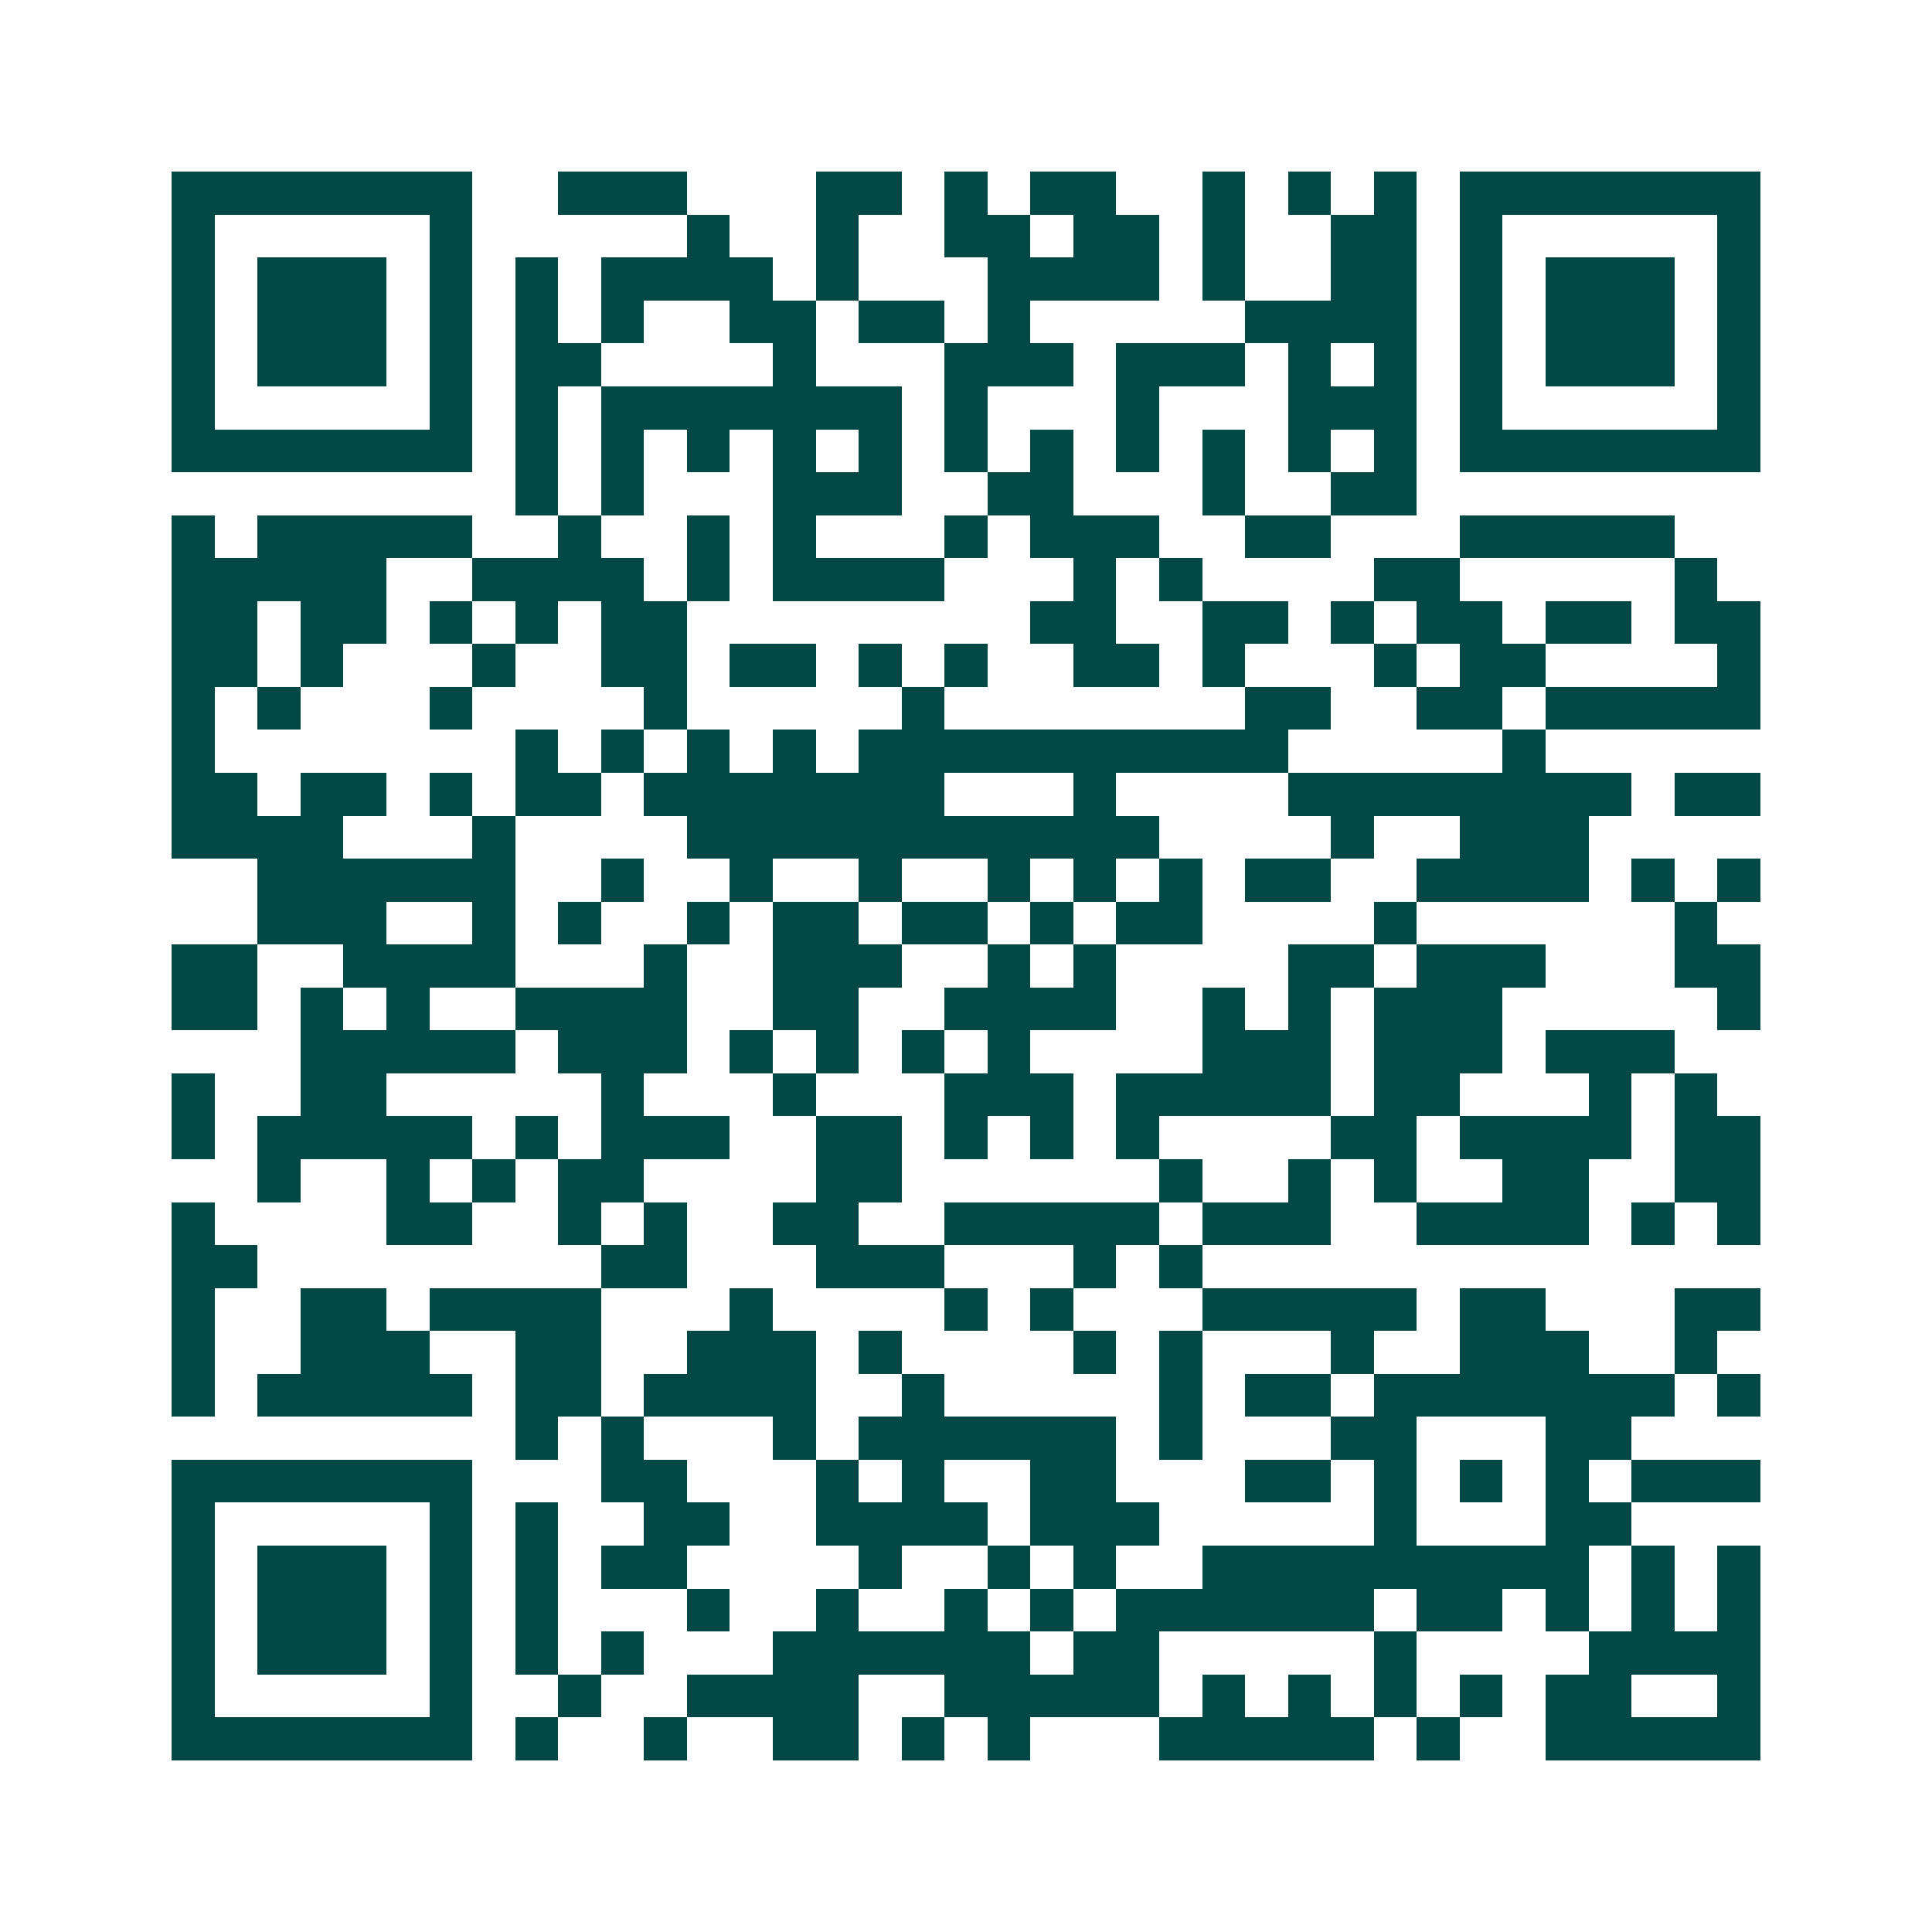 <svg xmlns="http://www.w3.org/2000/svg" width="200" height="200" viewBox="0 0 45 45" shape-rendering="crispEdges"><path fill="#ffffff" d="M0 0h45v45H0z"/><path stroke="#014847" d="M4 4.5h7m2 0h3m3 0h2m1 0h1m1 0h2m2 0h1m1 0h1m1 0h1m1 0h7M4 5.5h1m5 0h1m5 0h1m2 0h1m2 0h2m1 0h2m1 0h1m2 0h2m1 0h1m5 0h1M4 6.5h1m1 0h3m1 0h1m1 0h1m1 0h4m1 0h1m3 0h4m1 0h1m2 0h2m1 0h1m1 0h3m1 0h1M4 7.5h1m1 0h3m1 0h1m1 0h1m1 0h1m2 0h2m1 0h2m1 0h1m5 0h4m1 0h1m1 0h3m1 0h1M4 8.5h1m1 0h3m1 0h1m1 0h2m4 0h1m3 0h3m1 0h3m1 0h1m1 0h1m1 0h1m1 0h3m1 0h1M4 9.5h1m5 0h1m1 0h1m1 0h7m1 0h1m3 0h1m3 0h3m1 0h1m5 0h1M4 10.5h7m1 0h1m1 0h1m1 0h1m1 0h1m1 0h1m1 0h1m1 0h1m1 0h1m1 0h1m1 0h1m1 0h1m1 0h7M12 11.5h1m1 0h1m3 0h3m2 0h2m3 0h1m2 0h2M4 12.5h1m1 0h5m2 0h1m2 0h1m1 0h1m3 0h1m1 0h3m2 0h2m3 0h5M4 13.5h5m2 0h4m1 0h1m1 0h4m3 0h1m1 0h1m4 0h2m5 0h1M4 14.5h2m1 0h2m1 0h1m1 0h1m1 0h2m8 0h2m2 0h2m1 0h1m1 0h2m1 0h2m1 0h2M4 15.5h2m1 0h1m3 0h1m2 0h2m1 0h2m1 0h1m1 0h1m2 0h2m1 0h1m3 0h1m1 0h2m4 0h1M4 16.5h1m1 0h1m3 0h1m4 0h1m5 0h1m7 0h2m2 0h2m1 0h5M4 17.5h1m7 0h1m1 0h1m1 0h1m1 0h1m1 0h10m5 0h1M4 18.5h2m1 0h2m1 0h1m1 0h2m1 0h7m3 0h1m4 0h8m1 0h2M4 19.5h4m3 0h1m4 0h11m4 0h1m2 0h3M6 20.5h6m2 0h1m2 0h1m2 0h1m2 0h1m1 0h1m1 0h1m1 0h2m2 0h4m1 0h1m1 0h1M6 21.5h3m2 0h1m1 0h1m2 0h1m1 0h2m1 0h2m1 0h1m1 0h2m4 0h1m6 0h1M4 22.5h2m2 0h4m3 0h1m2 0h3m2 0h1m1 0h1m4 0h2m1 0h3m3 0h2M4 23.5h2m1 0h1m1 0h1m2 0h4m2 0h2m2 0h4m2 0h1m1 0h1m1 0h3m5 0h1M7 24.5h5m1 0h3m1 0h1m1 0h1m1 0h1m1 0h1m4 0h3m1 0h3m1 0h3M4 25.5h1m2 0h2m5 0h1m3 0h1m3 0h3m1 0h5m1 0h2m3 0h1m1 0h1M4 26.5h1m1 0h5m1 0h1m1 0h3m2 0h2m1 0h1m1 0h1m1 0h1m4 0h2m1 0h4m1 0h2M6 27.5h1m2 0h1m1 0h1m1 0h2m4 0h2m6 0h1m2 0h1m1 0h1m2 0h2m2 0h2M4 28.5h1m4 0h2m2 0h1m1 0h1m2 0h2m2 0h5m1 0h3m2 0h4m1 0h1m1 0h1M4 29.5h2m8 0h2m3 0h3m3 0h1m1 0h1M4 30.5h1m2 0h2m1 0h4m3 0h1m4 0h1m1 0h1m3 0h5m1 0h2m3 0h2M4 31.5h1m2 0h3m2 0h2m2 0h3m1 0h1m4 0h1m1 0h1m3 0h1m2 0h3m2 0h1M4 32.5h1m1 0h5m1 0h2m1 0h4m2 0h1m5 0h1m1 0h2m1 0h7m1 0h1M12 33.5h1m1 0h1m3 0h1m1 0h6m1 0h1m3 0h2m3 0h2M4 34.5h7m3 0h2m3 0h1m1 0h1m2 0h2m3 0h2m1 0h1m1 0h1m1 0h1m1 0h3M4 35.5h1m5 0h1m1 0h1m2 0h2m2 0h4m1 0h3m5 0h1m3 0h2M4 36.5h1m1 0h3m1 0h1m1 0h1m1 0h2m4 0h1m2 0h1m1 0h1m2 0h9m1 0h1m1 0h1M4 37.5h1m1 0h3m1 0h1m1 0h1m3 0h1m2 0h1m2 0h1m1 0h1m1 0h6m1 0h2m1 0h1m1 0h1m1 0h1M4 38.5h1m1 0h3m1 0h1m1 0h1m1 0h1m3 0h6m1 0h2m5 0h1m4 0h4M4 39.5h1m5 0h1m2 0h1m2 0h4m2 0h5m1 0h1m1 0h1m1 0h1m1 0h1m1 0h2m2 0h1M4 40.5h7m1 0h1m2 0h1m2 0h2m1 0h1m1 0h1m3 0h5m1 0h1m2 0h5"/></svg>
